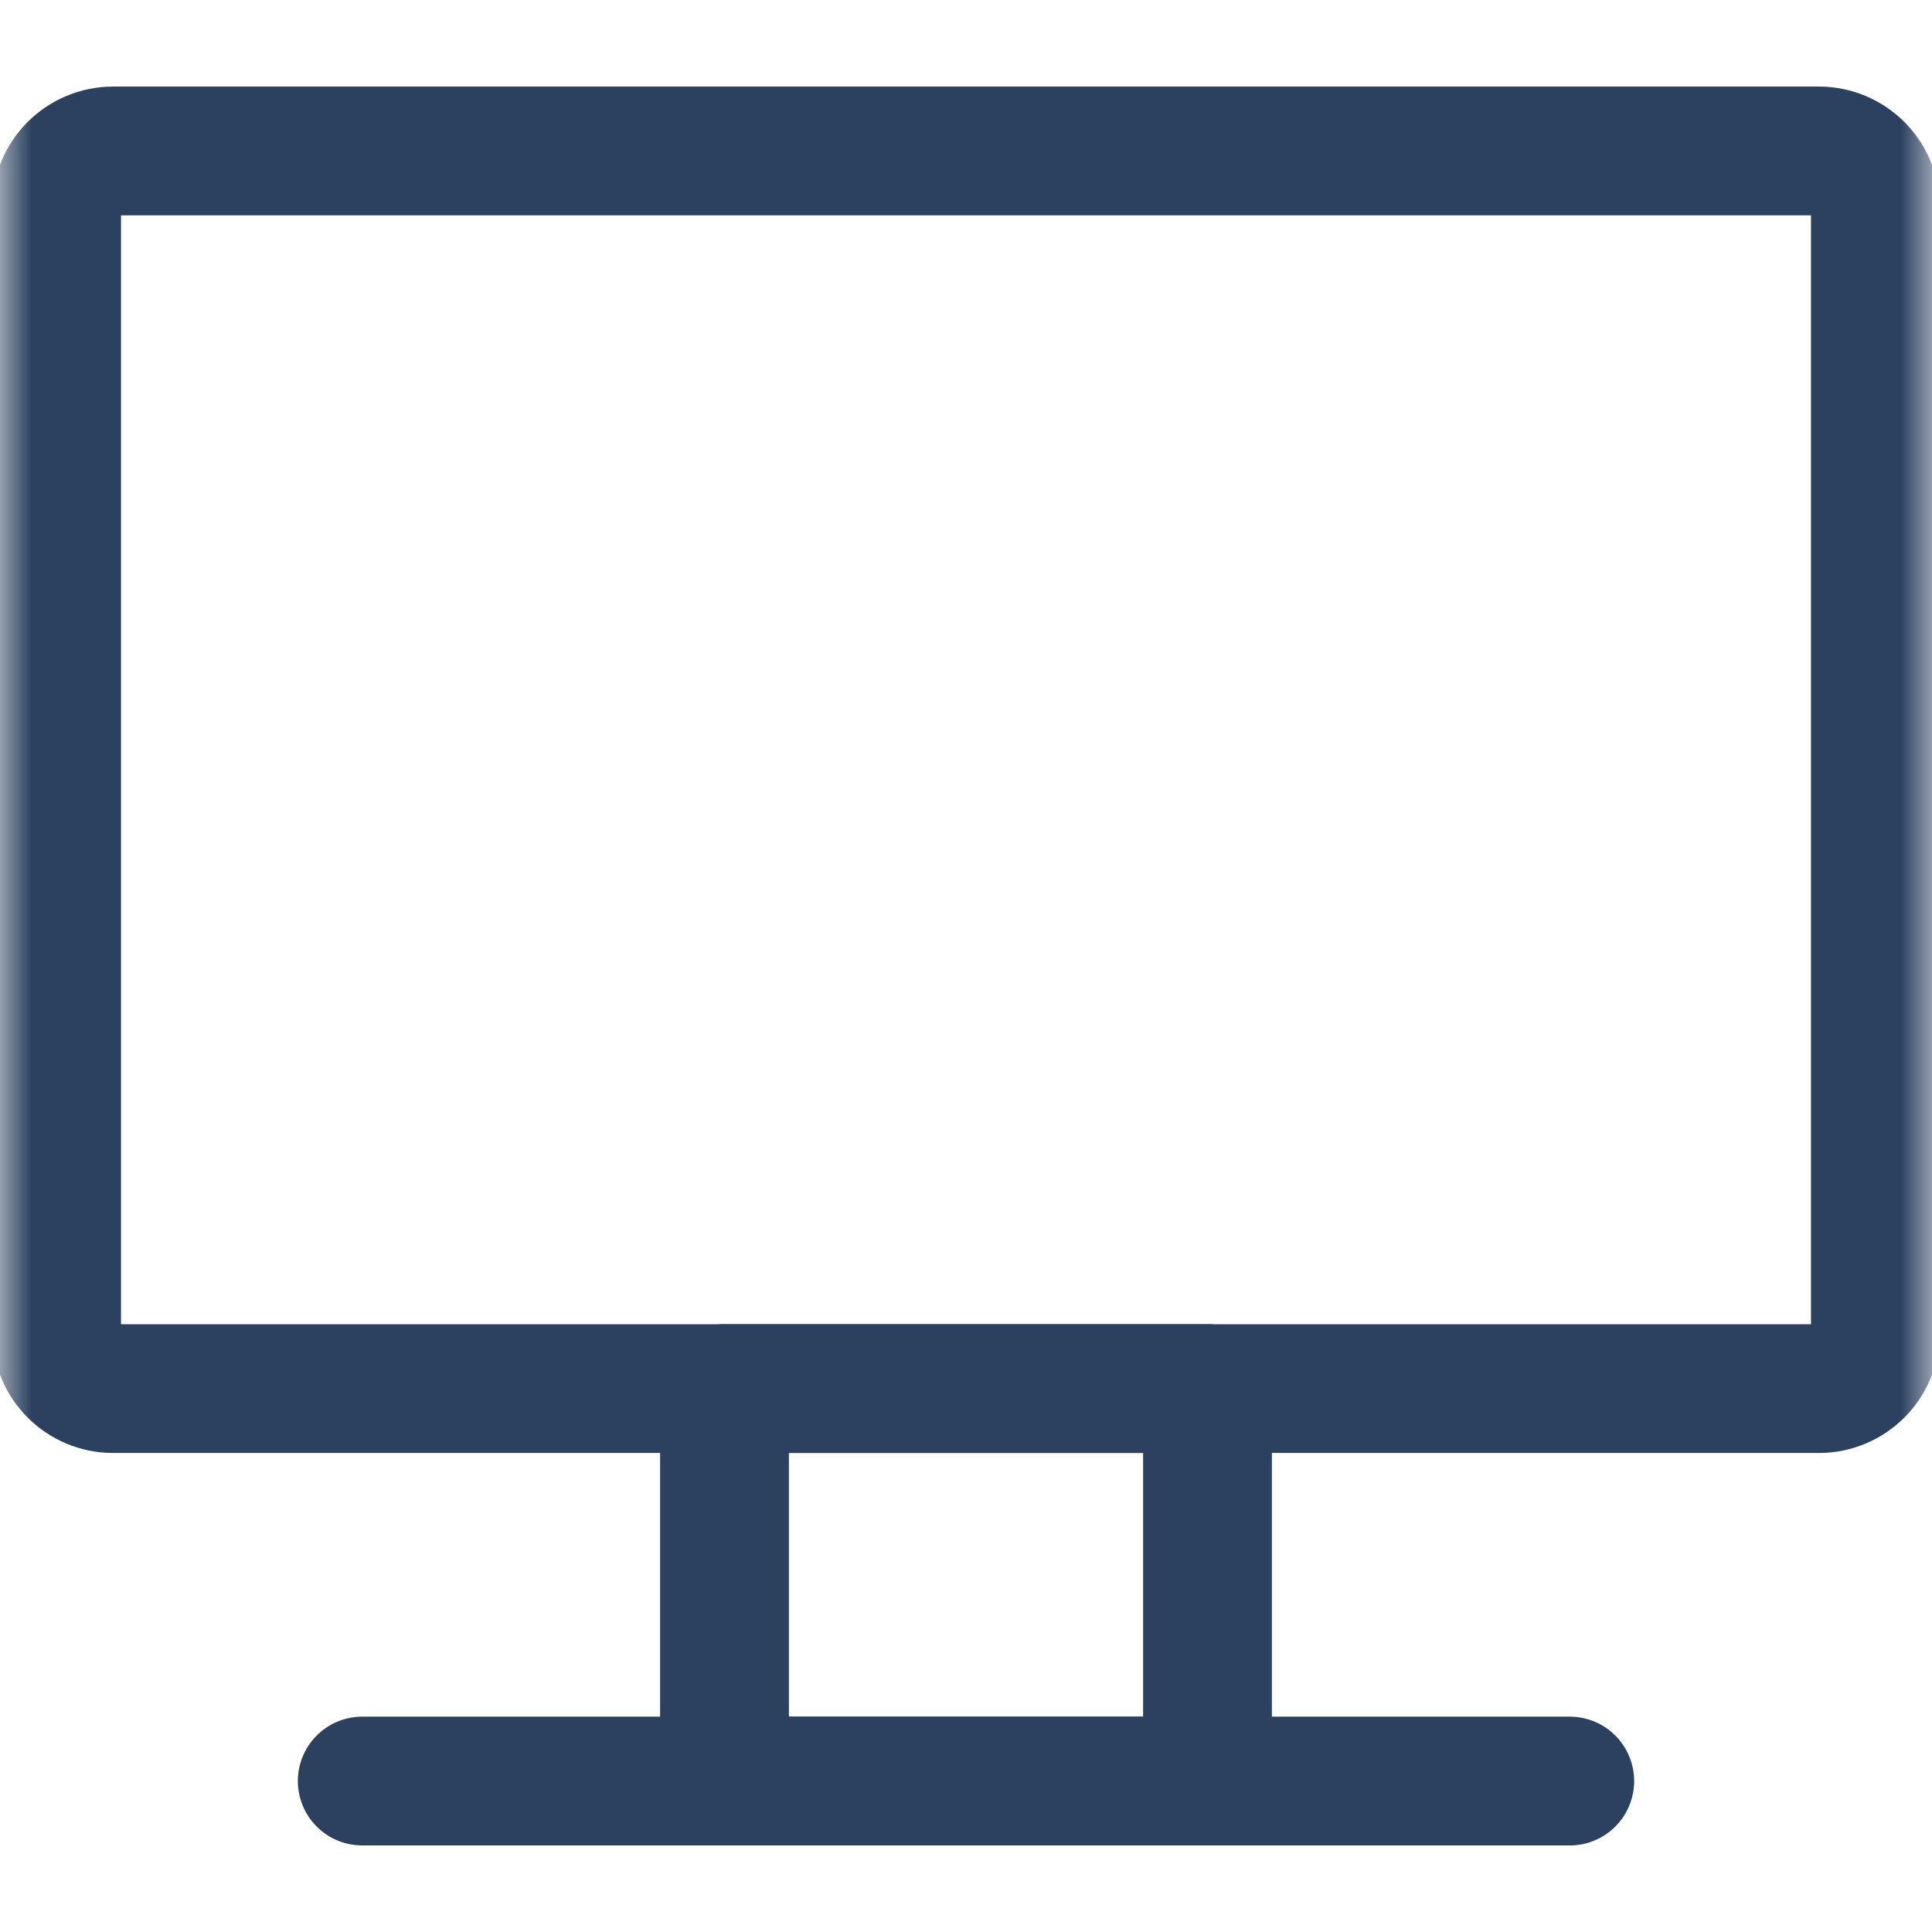 <svg width="30" height="30" viewBox="0 0 30 30" fill="none" xmlns="http://www.w3.org/2000/svg">
<mask id="mask0_3029_2794" style="mask-type:luminance" maskUnits="userSpaceOnUse" x="0" y="0" width="30" height="30">
<path d="M0 1.90735e-06H30V30H0V1.90735e-06Z" fill="white"/>
</mask>
<g mask="url(#mask0_3029_2794)">
<path d="M28.242 21.562H1.758C1.272 21.562 0.879 21.169 0.879 20.684V3.223C0.879 2.737 1.272 2.344 1.758 2.344H28.242C28.728 2.344 29.121 2.737 29.121 3.223V20.684C29.121 21.169 28.728 21.562 28.242 21.562Z" stroke="#2B415F" stroke-width="2" stroke-miterlimit="10" stroke-linecap="round" stroke-linejoin="round"/>
<path d="M11.25 21.562H18.75V27.656H11.25V21.562Z" stroke="#2B415F" stroke-width="2" stroke-miterlimit="10" stroke-linecap="round" stroke-linejoin="round"/>
<path d="M5.625 27.656H24.375" stroke="#2B415F" stroke-width="2" stroke-miterlimit="10" stroke-linecap="round" stroke-linejoin="round"/>
</g>
</svg>
